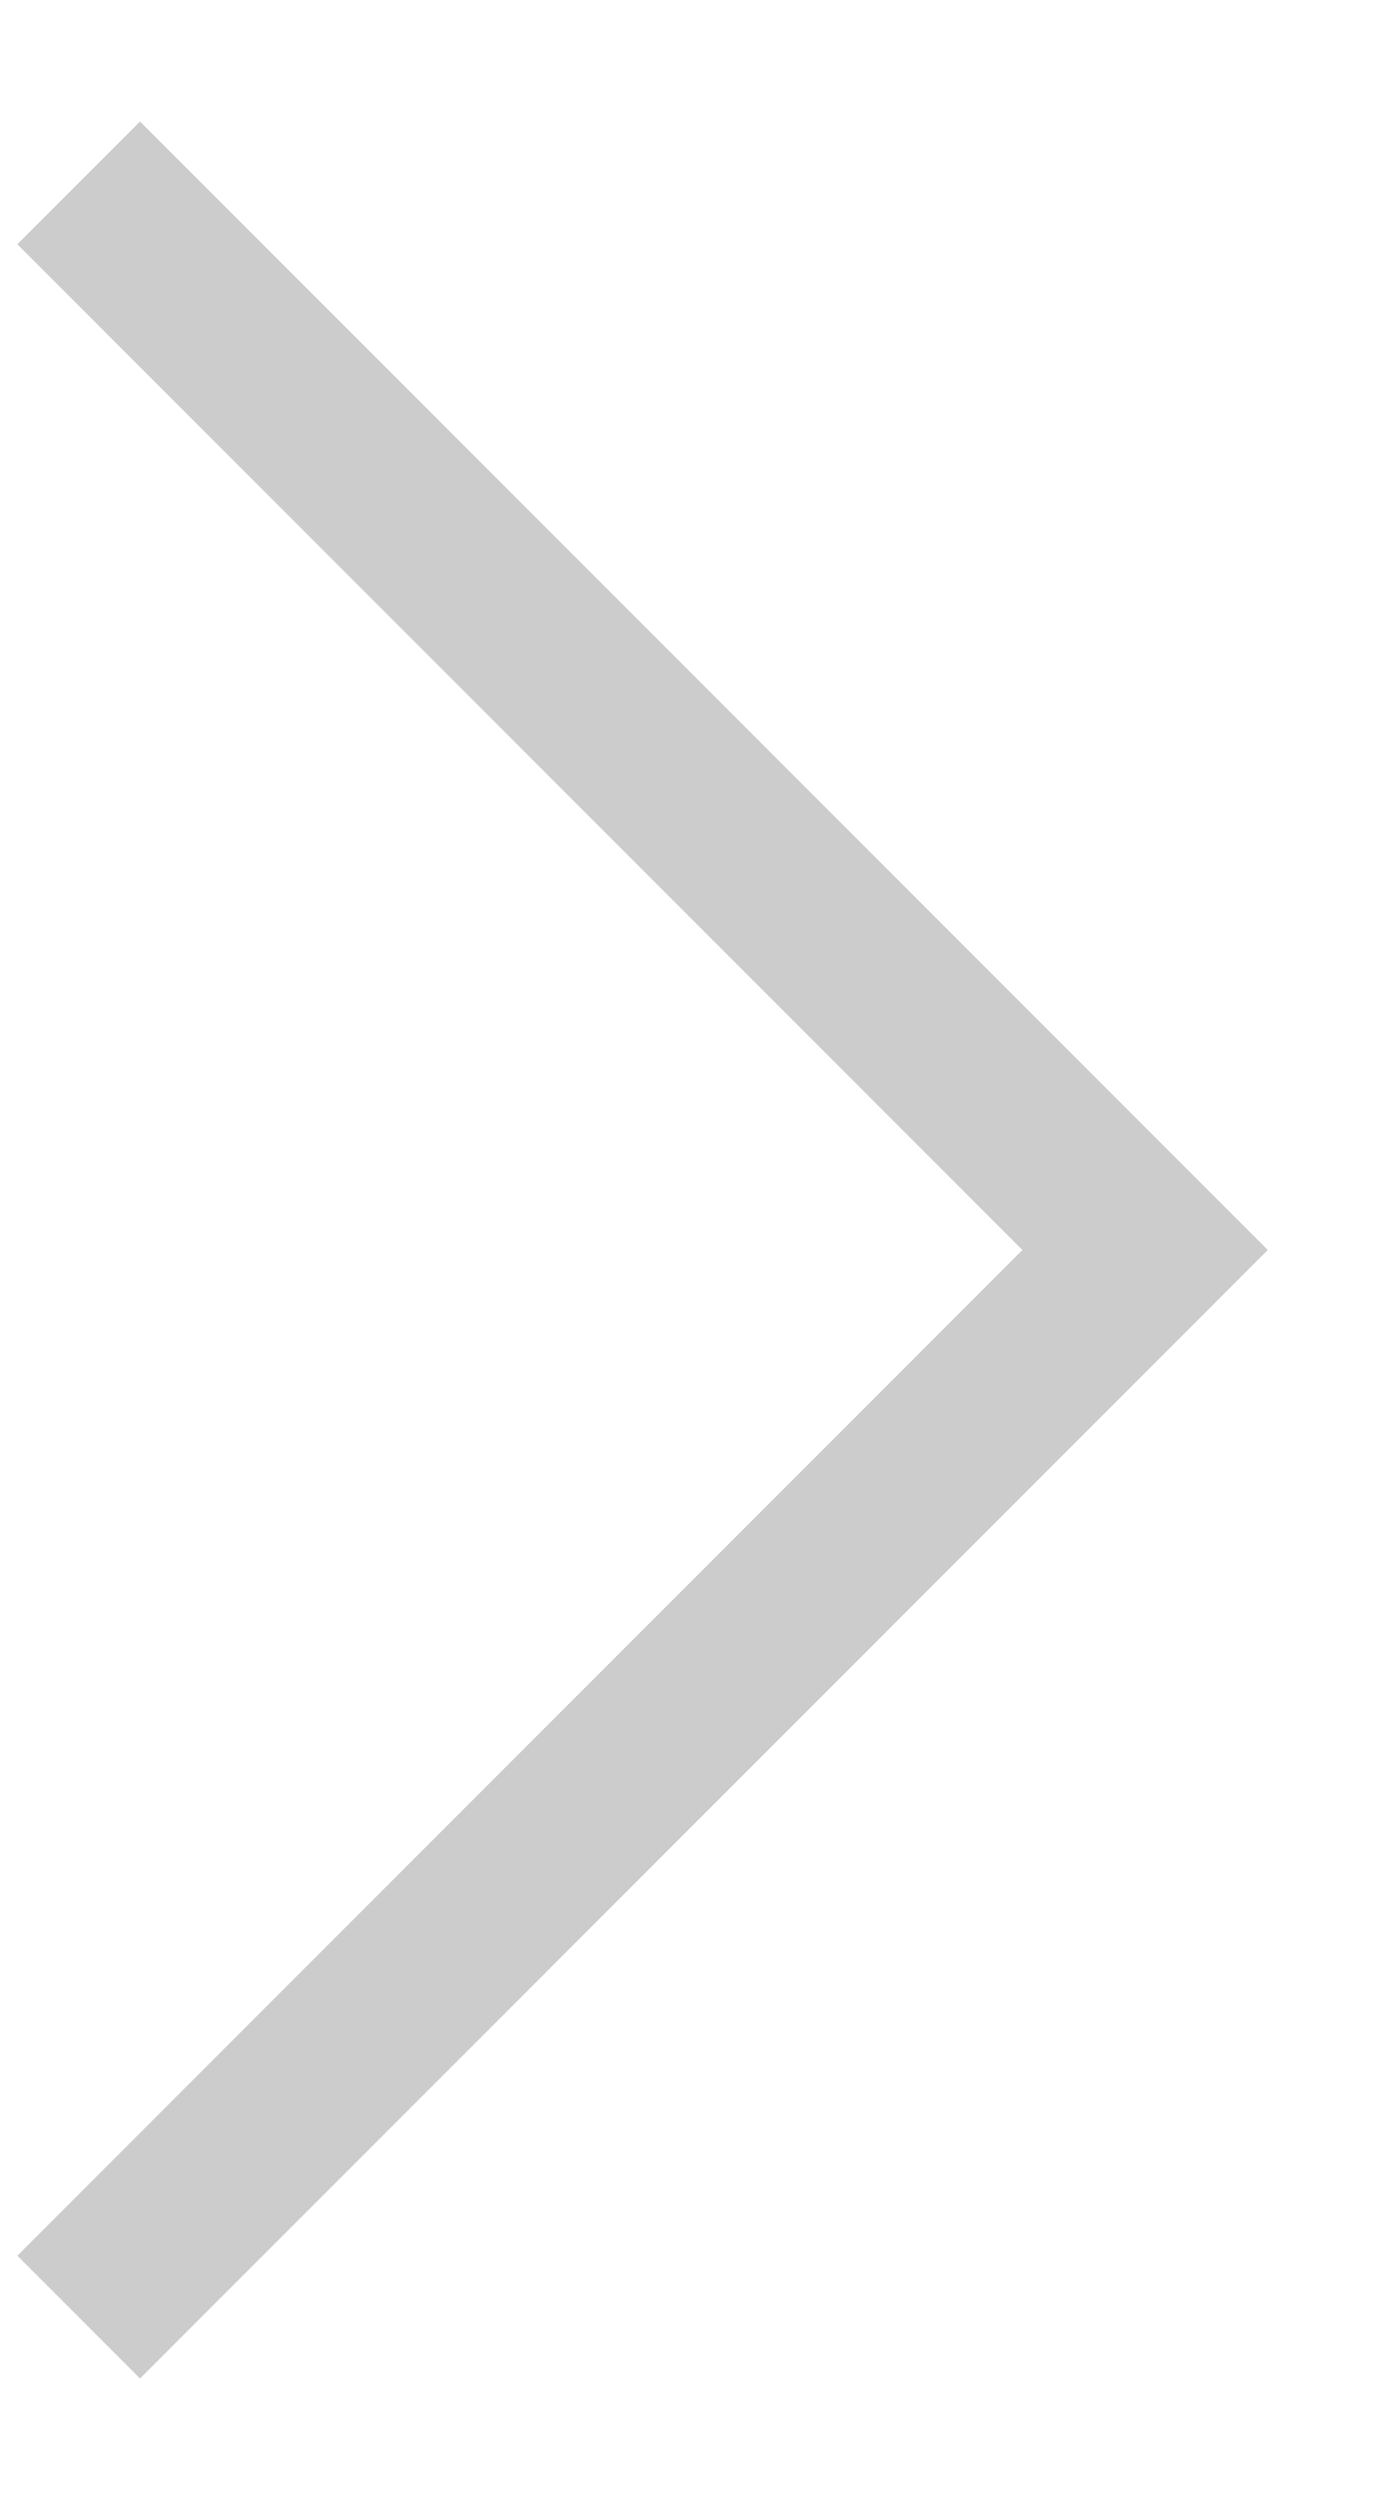<svg width="10" height="18" viewBox="0 0 10 18" fill="none" xmlns="http://www.w3.org/2000/svg">
<path fill-rule="evenodd" clip-rule="evenodd" d="M1.009 0.875L0.125 1.759L7.366 9L0.125 16.241L1.009 17.125L9.134 9L1.009 0.875Z" fill="#CCCCCC"/>
</svg>
